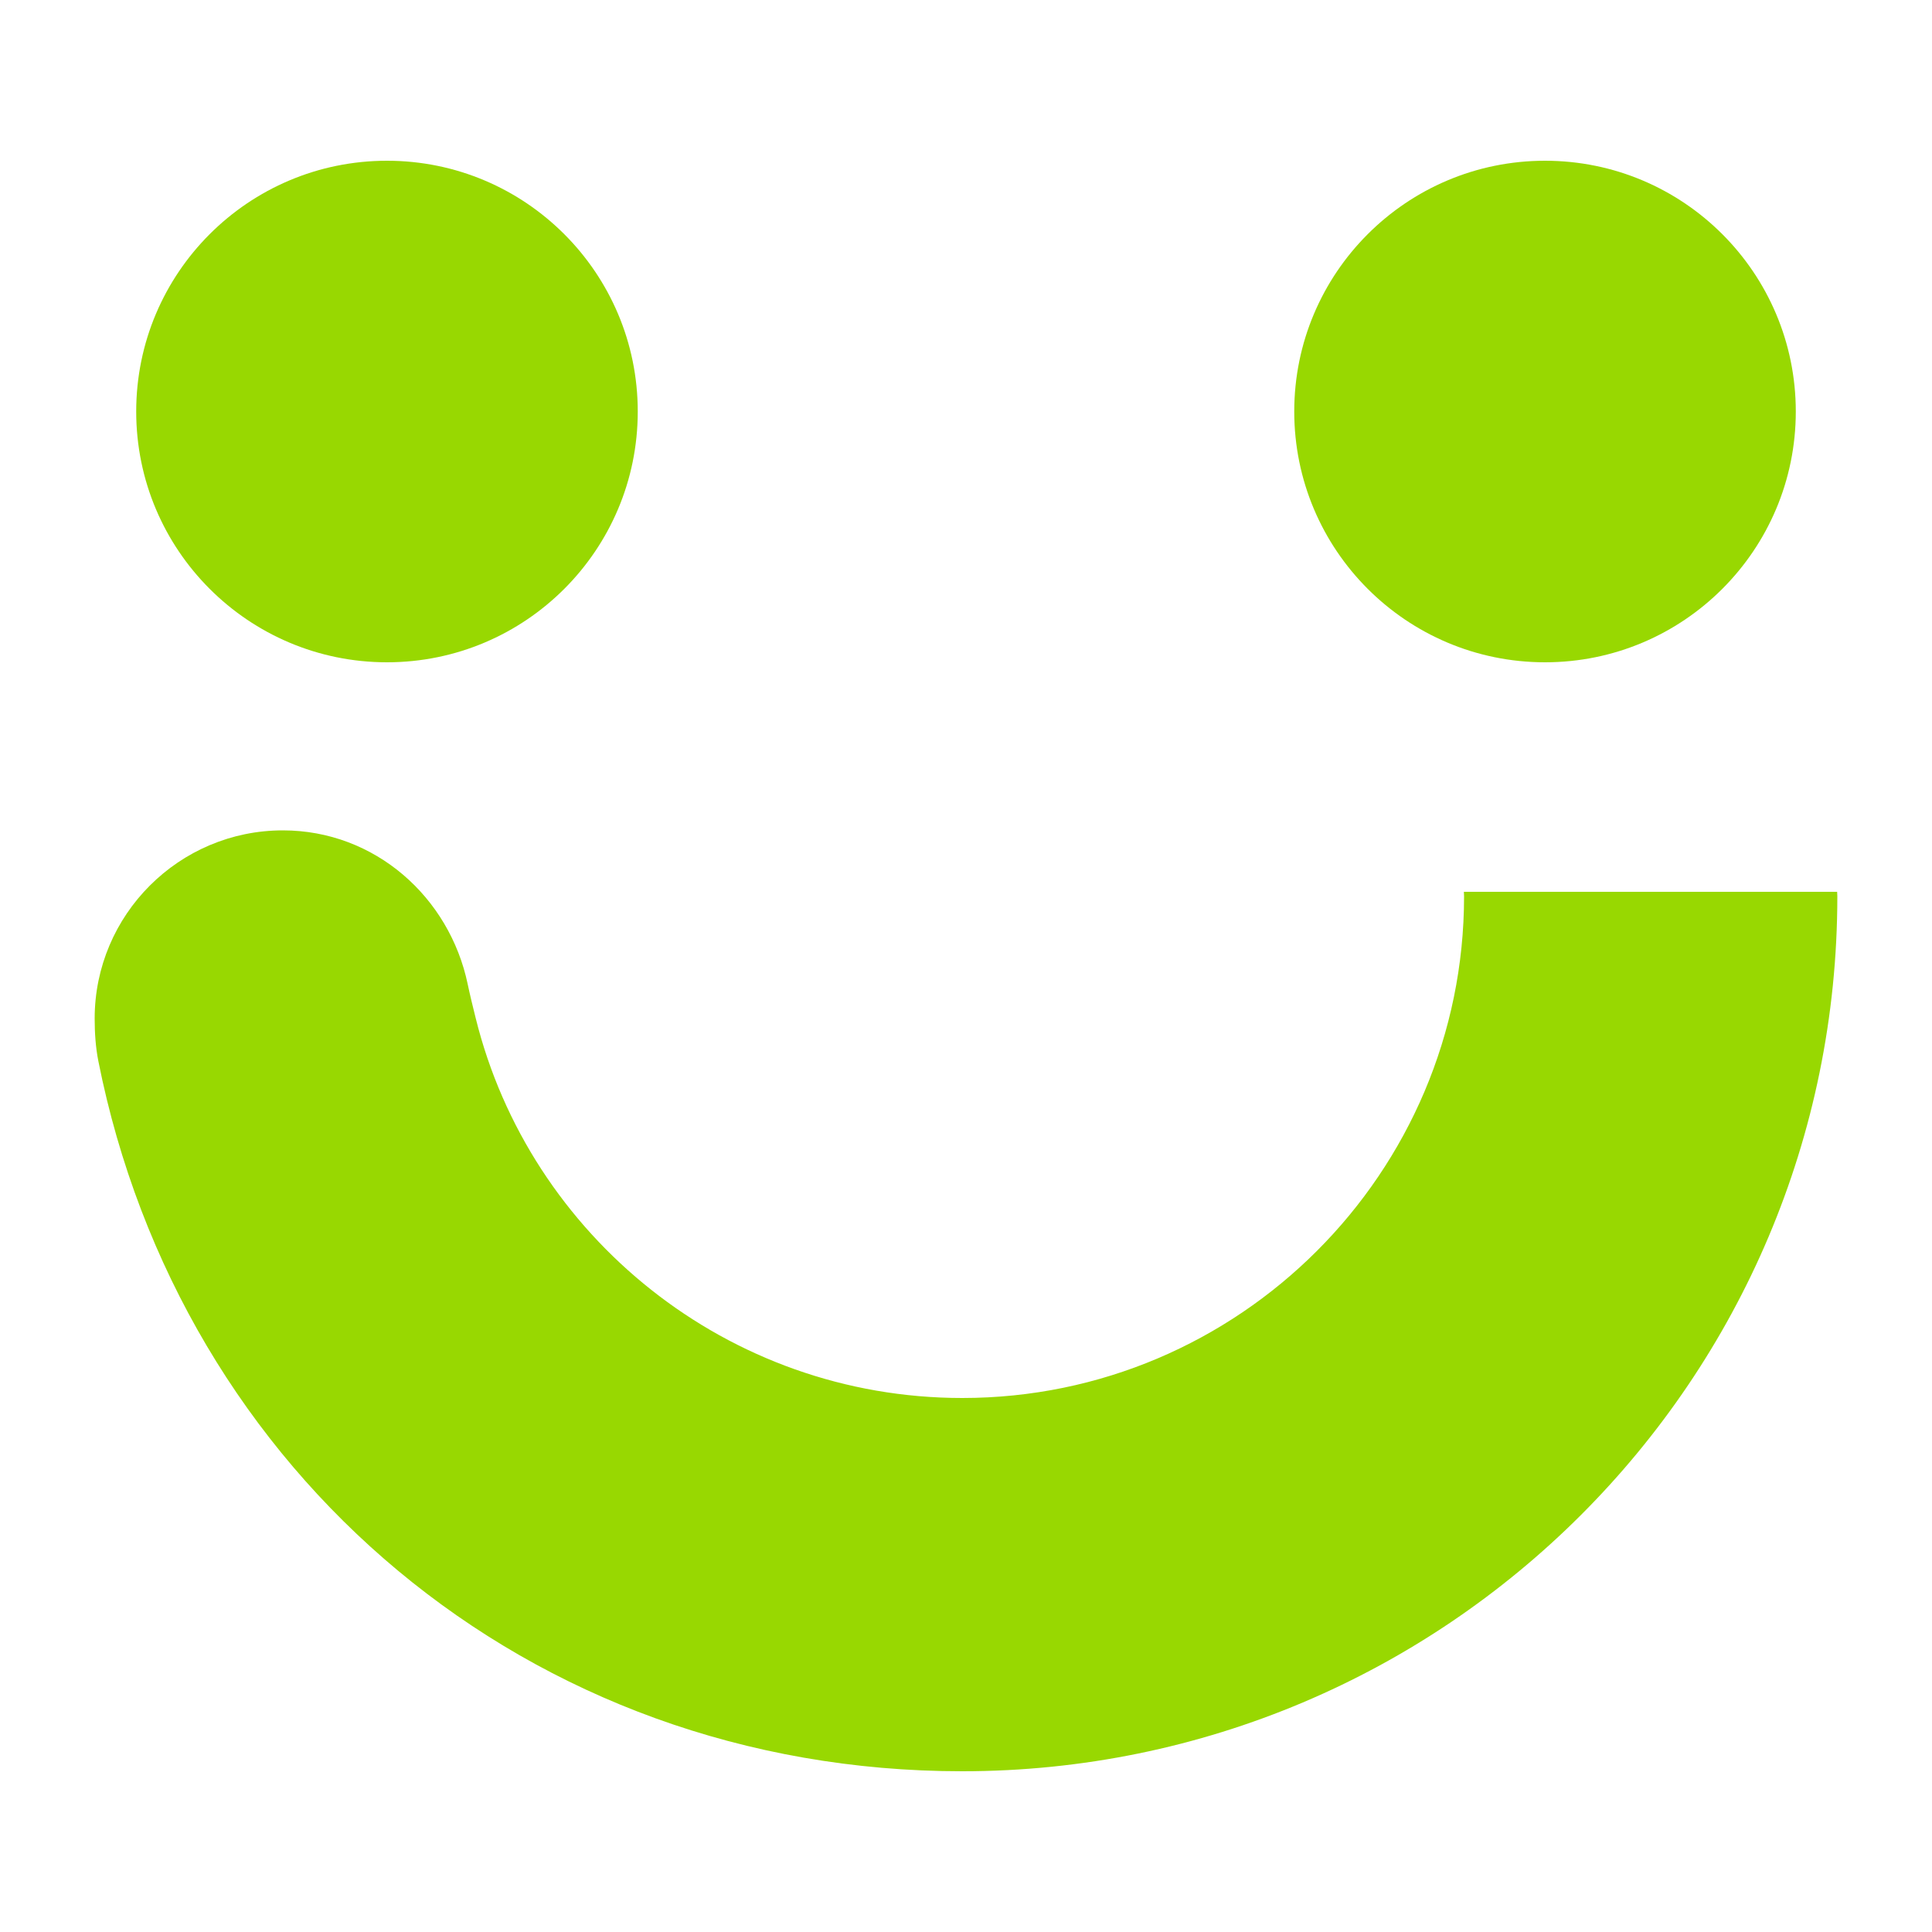 <?xml version="1.0" encoding="utf-8"?>
<!-- Generator: Adobe Illustrator 24.2.3, SVG Export Plug-In . SVG Version: 6.00 Build 0)  -->
<svg version="1.1" id="Layer_1" xmlns="http://www.w3.org/2000/svg" xmlns:xlink="http://www.w3.org/1999/xlink" x="0px" y="0px"
	 viewBox="0 0 1000 1000" style="enable-background:new 0 0 1000 1000;" xml:space="preserve">
<style type="text/css">
	.st0{fill:#98D801;}
</style>
<g>
	<path class="st0" d="M50.9,549.2c42.4,213.3,222.2,367.6,447.1,367.6C748.2,916.8,951,714,951,463.9c0-0.8-0.1-1.6-0.1-2.3H757.7
		c0,0.8,0.1,1.6,0.1,2.3c0,143.2-116.5,259.7-259.7,259.7c-121.5,0-224-83.8-251.9-196.7c-1.1-4.3-3.2-13-4.1-17.4
		c-9.4-45.1-48-79.7-95.7-79.7c-53.7,0-97.4,43.7-97.4,97.4C49,534.7,49.5,542.1,50.9,549.2z"/>
	<g>
		<circle class="st0" cx="200.3" cy="213" r="129.8"/>
		<circle class="st0" cx="799.7" cy="213" r="129.8"/>
	</g>
</g>
</svg>

